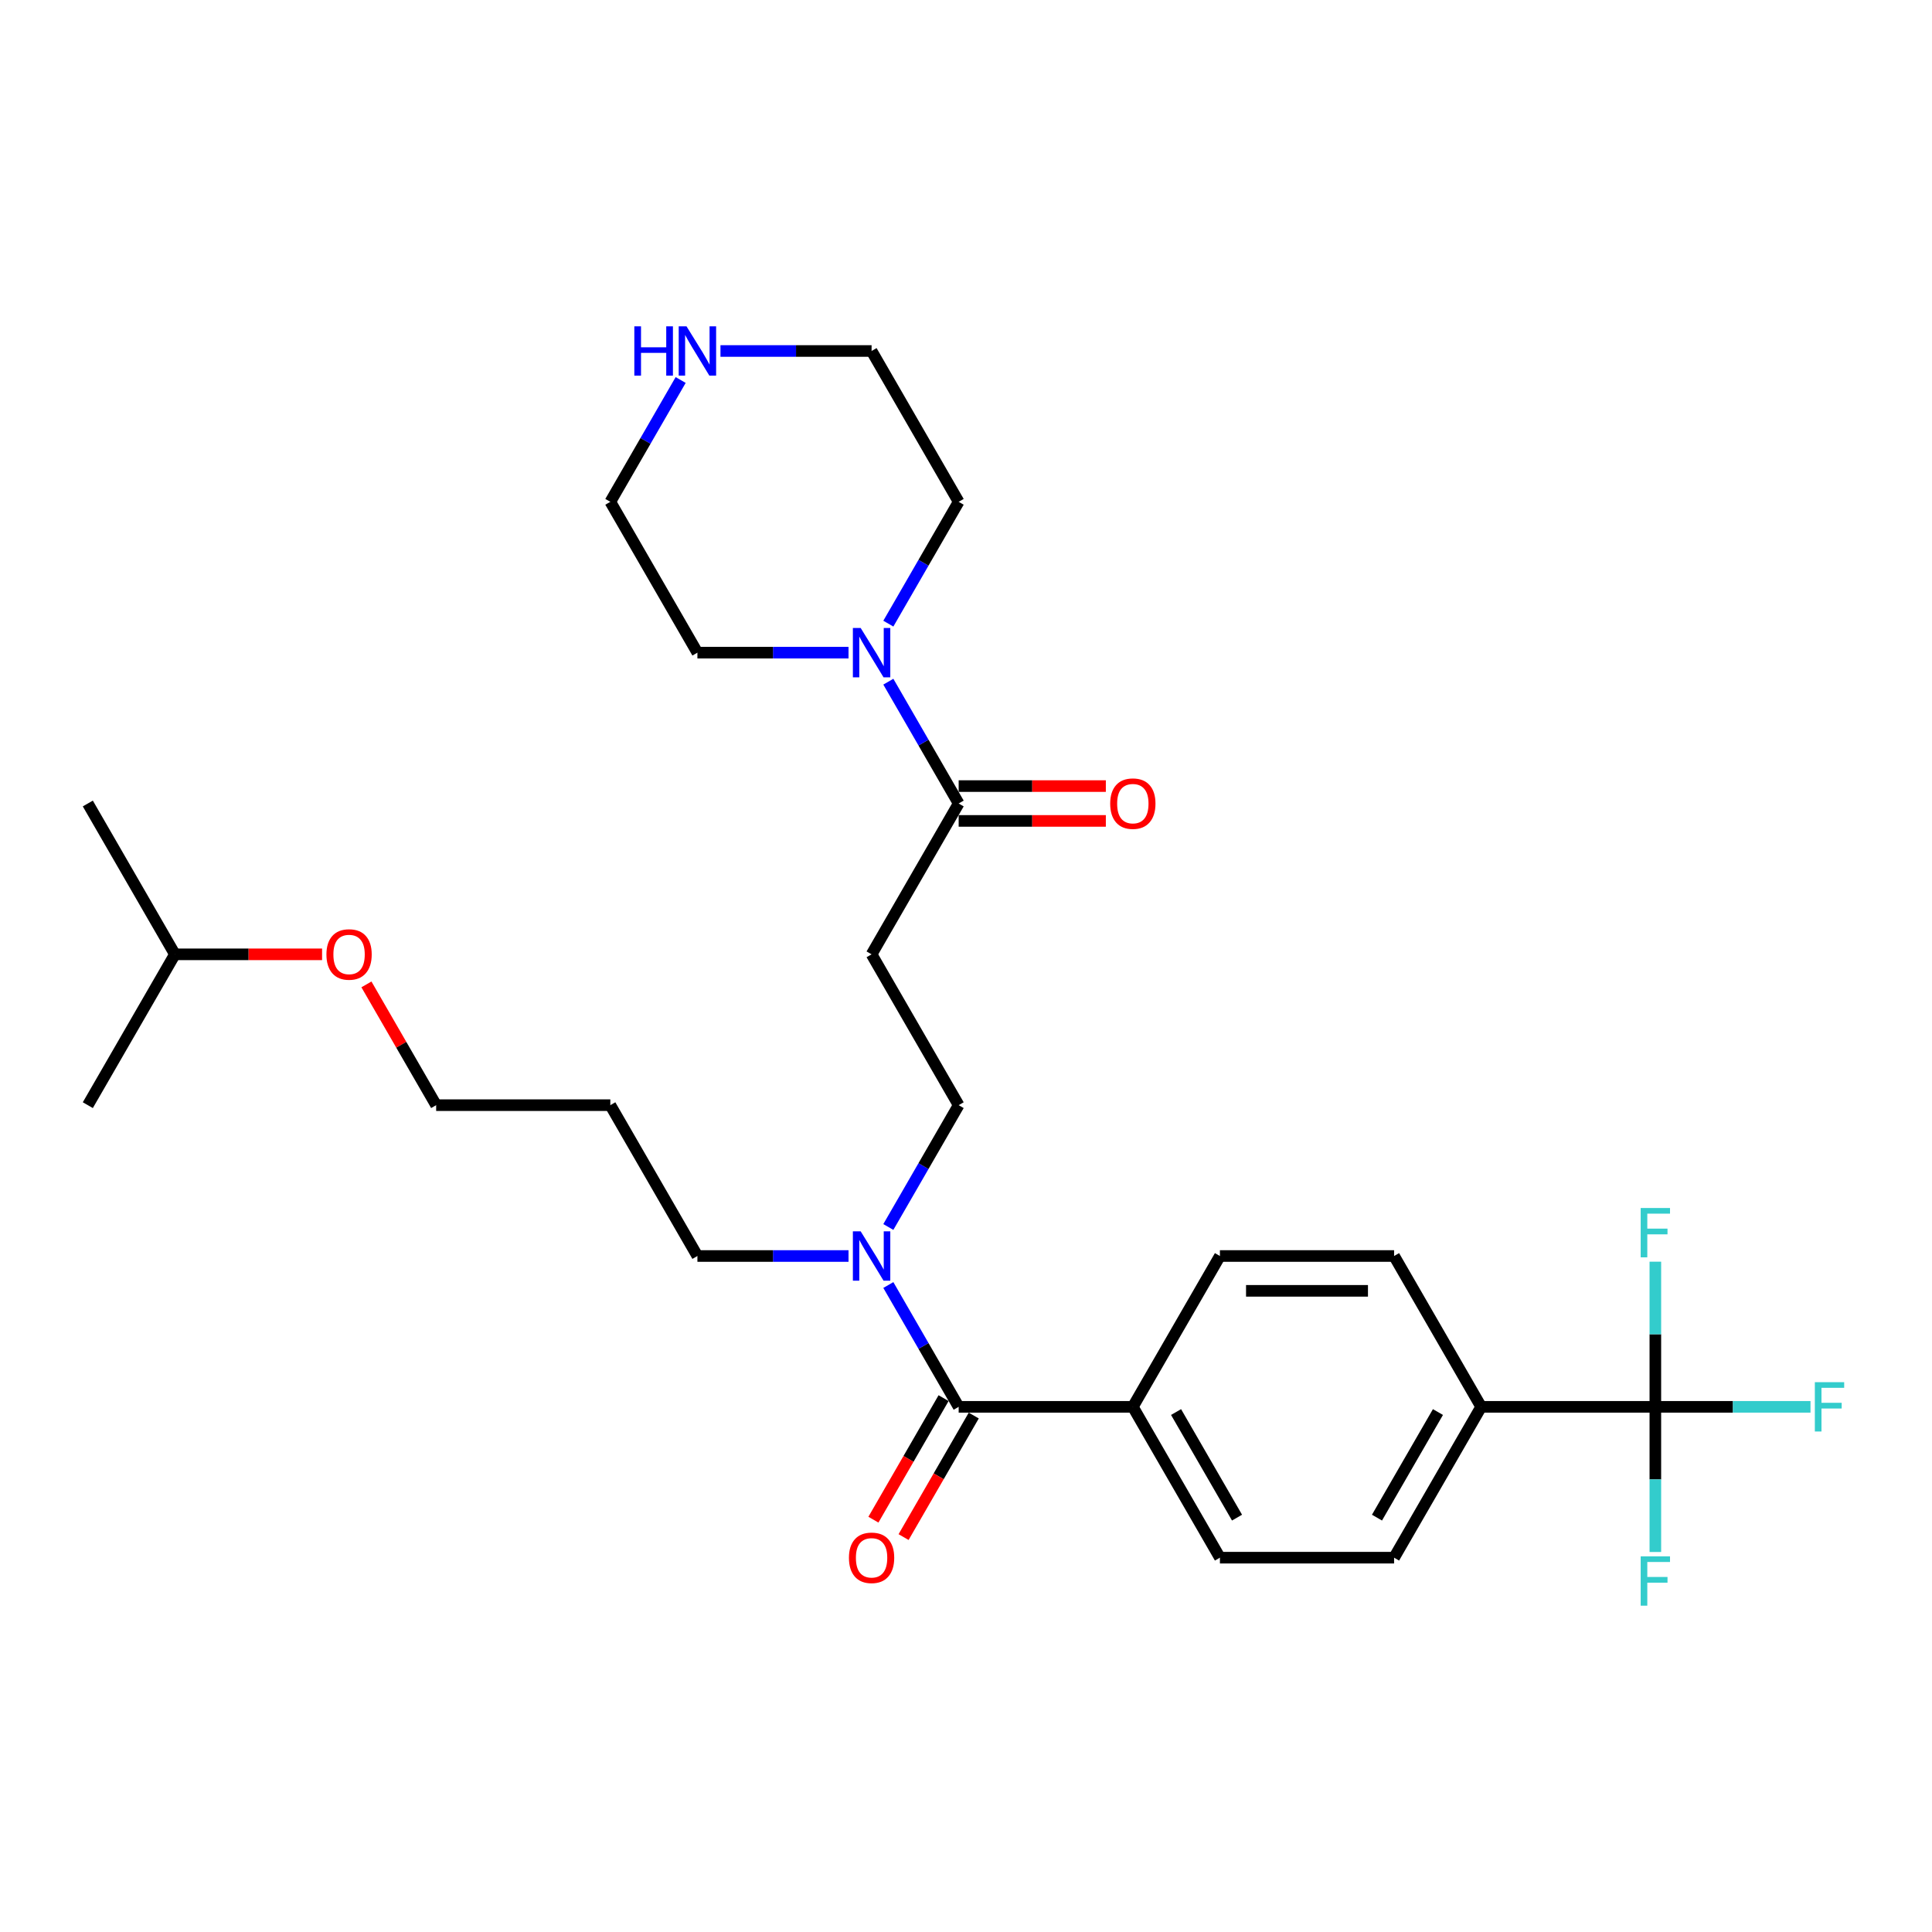 <?xml version='1.0' encoding='iso-8859-1'?>
<svg version='1.1' baseProfile='full'
              xmlns='http://www.w3.org/2000/svg'
                      xmlns:rdkit='http://www.rdkit.org/xml'
                      xmlns:xlink='http://www.w3.org/1999/xlink'
                  xml:space='preserve'
width='1000px' height='1000px' viewBox='0 0 1000 1000'>
<!-- END OF HEADER -->
<rect style='opacity:1.0;fill:#FFFFFF;stroke:none' width='1000' height='1000' x='0' y='0'> </rect>
<path class='bond-5' d='M 856.805,728.178 L 766.655,728.178' style='fill:none;fill-rule:evenodd;stroke:#000000;stroke-width:6px;stroke-linecap:butt;stroke-linejoin:miter;stroke-opacity:1' />
<path class='bond-15' d='M 856.805,728.178 L 896.958,728.178' style='fill:none;fill-rule:evenodd;stroke:#000000;stroke-width:6px;stroke-linecap:butt;stroke-linejoin:miter;stroke-opacity:1' />
<path class='bond-15' d='M 896.958,728.178 L 937.11,728.178' style='fill:none;fill-rule:evenodd;stroke:#33CCCC;stroke-width:6px;stroke-linecap:butt;stroke-linejoin:miter;stroke-opacity:1' />
<path class='bond-16' d='M 856.805,728.178 L 856.805,765.743' style='fill:none;fill-rule:evenodd;stroke:#000000;stroke-width:6px;stroke-linecap:butt;stroke-linejoin:miter;stroke-opacity:1' />
<path class='bond-16' d='M 856.805,765.743 L 856.805,803.309' style='fill:none;fill-rule:evenodd;stroke:#33CCCC;stroke-width:6px;stroke-linecap:butt;stroke-linejoin:miter;stroke-opacity:1' />
<path class='bond-17' d='M 856.805,728.178 L 856.805,690.612' style='fill:none;fill-rule:evenodd;stroke:#000000;stroke-width:6px;stroke-linecap:butt;stroke-linejoin:miter;stroke-opacity:1' />
<path class='bond-17' d='M 856.805,690.612 L 856.805,653.047' style='fill:none;fill-rule:evenodd;stroke:#33CCCC;stroke-width:6px;stroke-linecap:butt;stroke-linejoin:miter;stroke-opacity:1' />
<path class='bond-0' d='M 496.205,728.178 L 586.355,728.178' style='fill:none;fill-rule:evenodd;stroke:#000000;stroke-width:6px;stroke-linecap:butt;stroke-linejoin:miter;stroke-opacity:1' />
<path class='bond-4' d='M 496.205,728.178 L 478.003,696.651' style='fill:none;fill-rule:evenodd;stroke:#000000;stroke-width:6px;stroke-linecap:butt;stroke-linejoin:miter;stroke-opacity:1' />
<path class='bond-4' d='M 478.003,696.651 L 459.801,665.125' style='fill:none;fill-rule:evenodd;stroke:#0000FF;stroke-width:6px;stroke-linecap:butt;stroke-linejoin:miter;stroke-opacity:1' />
<path class='bond-8' d='M 488.397,723.67 L 470.237,755.125' style='fill:none;fill-rule:evenodd;stroke:#000000;stroke-width:6px;stroke-linecap:butt;stroke-linejoin:miter;stroke-opacity:1' />
<path class='bond-8' d='M 470.237,755.125 L 452.077,786.579' style='fill:none;fill-rule:evenodd;stroke:#FF0000;stroke-width:6px;stroke-linecap:butt;stroke-linejoin:miter;stroke-opacity:1' />
<path class='bond-8' d='M 504.012,732.685 L 485.852,764.14' style='fill:none;fill-rule:evenodd;stroke:#000000;stroke-width:6px;stroke-linecap:butt;stroke-linejoin:miter;stroke-opacity:1' />
<path class='bond-8' d='M 485.852,764.14 L 467.691,795.594' style='fill:none;fill-rule:evenodd;stroke:#FF0000;stroke-width:6px;stroke-linecap:butt;stroke-linejoin:miter;stroke-opacity:1' />
<path class='bond-1' d='M 496.205,415.889 L 451.13,493.961' style='fill:none;fill-rule:evenodd;stroke:#000000;stroke-width:6px;stroke-linecap:butt;stroke-linejoin:miter;stroke-opacity:1' />
<path class='bond-2' d='M 496.205,415.889 L 478.003,384.362' style='fill:none;fill-rule:evenodd;stroke:#000000;stroke-width:6px;stroke-linecap:butt;stroke-linejoin:miter;stroke-opacity:1' />
<path class='bond-2' d='M 478.003,384.362 L 459.801,352.836' style='fill:none;fill-rule:evenodd;stroke:#0000FF;stroke-width:6px;stroke-linecap:butt;stroke-linejoin:miter;stroke-opacity:1' />
<path class='bond-10' d='M 496.205,424.904 L 534.293,424.904' style='fill:none;fill-rule:evenodd;stroke:#000000;stroke-width:6px;stroke-linecap:butt;stroke-linejoin:miter;stroke-opacity:1' />
<path class='bond-10' d='M 534.293,424.904 L 572.381,424.904' style='fill:none;fill-rule:evenodd;stroke:#FF0000;stroke-width:6px;stroke-linecap:butt;stroke-linejoin:miter;stroke-opacity:1' />
<path class='bond-10' d='M 496.205,406.874 L 534.293,406.874' style='fill:none;fill-rule:evenodd;stroke:#000000;stroke-width:6px;stroke-linecap:butt;stroke-linejoin:miter;stroke-opacity:1' />
<path class='bond-10' d='M 534.293,406.874 L 572.381,406.874' style='fill:none;fill-rule:evenodd;stroke:#FF0000;stroke-width:6px;stroke-linecap:butt;stroke-linejoin:miter;stroke-opacity:1' />
<path class='bond-18' d='M 439.194,337.817 L 400.087,337.817' style='fill:none;fill-rule:evenodd;stroke:#0000FF;stroke-width:6px;stroke-linecap:butt;stroke-linejoin:miter;stroke-opacity:1' />
<path class='bond-18' d='M 400.087,337.817 L 360.98,337.817' style='fill:none;fill-rule:evenodd;stroke:#000000;stroke-width:6px;stroke-linecap:butt;stroke-linejoin:miter;stroke-opacity:1' />
<path class='bond-19' d='M 459.801,322.798 L 478.003,291.271' style='fill:none;fill-rule:evenodd;stroke:#0000FF;stroke-width:6px;stroke-linecap:butt;stroke-linejoin:miter;stroke-opacity:1' />
<path class='bond-19' d='M 478.003,291.271 L 496.205,259.744' style='fill:none;fill-rule:evenodd;stroke:#000000;stroke-width:6px;stroke-linecap:butt;stroke-linejoin:miter;stroke-opacity:1' />
<path class='bond-3' d='M 451.13,493.961 L 496.205,572.033' style='fill:none;fill-rule:evenodd;stroke:#000000;stroke-width:6px;stroke-linecap:butt;stroke-linejoin:miter;stroke-opacity:1' />
<path class='bond-7' d='M 459.801,635.087 L 478.003,603.56' style='fill:none;fill-rule:evenodd;stroke:#0000FF;stroke-width:6px;stroke-linecap:butt;stroke-linejoin:miter;stroke-opacity:1' />
<path class='bond-7' d='M 478.003,603.56 L 496.205,572.033' style='fill:none;fill-rule:evenodd;stroke:#000000;stroke-width:6px;stroke-linecap:butt;stroke-linejoin:miter;stroke-opacity:1' />
<path class='bond-21' d='M 439.194,650.106 L 400.087,650.106' style='fill:none;fill-rule:evenodd;stroke:#0000FF;stroke-width:6px;stroke-linecap:butt;stroke-linejoin:miter;stroke-opacity:1' />
<path class='bond-21' d='M 400.087,650.106 L 360.98,650.106' style='fill:none;fill-rule:evenodd;stroke:#000000;stroke-width:6px;stroke-linecap:butt;stroke-linejoin:miter;stroke-opacity:1' />
<path class='bond-11' d='M 766.655,728.178 L 721.58,806.25' style='fill:none;fill-rule:evenodd;stroke:#000000;stroke-width:6px;stroke-linecap:butt;stroke-linejoin:miter;stroke-opacity:1' />
<path class='bond-11' d='M 744.279,730.874 L 712.727,785.524' style='fill:none;fill-rule:evenodd;stroke:#000000;stroke-width:6px;stroke-linecap:butt;stroke-linejoin:miter;stroke-opacity:1' />
<path class='bond-12' d='M 766.655,728.178 L 721.58,650.106' style='fill:none;fill-rule:evenodd;stroke:#000000;stroke-width:6px;stroke-linecap:butt;stroke-linejoin:miter;stroke-opacity:1' />
<path class='bond-6' d='M 586.355,728.178 L 631.43,650.106' style='fill:none;fill-rule:evenodd;stroke:#000000;stroke-width:6px;stroke-linecap:butt;stroke-linejoin:miter;stroke-opacity:1' />
<path class='bond-29' d='M 586.355,728.178 L 631.43,806.25' style='fill:none;fill-rule:evenodd;stroke:#000000;stroke-width:6px;stroke-linecap:butt;stroke-linejoin:miter;stroke-opacity:1' />
<path class='bond-29' d='M 608.73,730.874 L 640.283,785.524' style='fill:none;fill-rule:evenodd;stroke:#000000;stroke-width:6px;stroke-linecap:butt;stroke-linejoin:miter;stroke-opacity:1' />
<path class='bond-9' d='M 372.916,181.672 L 412.023,181.672' style='fill:none;fill-rule:evenodd;stroke:#0000FF;stroke-width:6px;stroke-linecap:butt;stroke-linejoin:miter;stroke-opacity:1' />
<path class='bond-9' d='M 412.023,181.672 L 451.13,181.672' style='fill:none;fill-rule:evenodd;stroke:#000000;stroke-width:6px;stroke-linecap:butt;stroke-linejoin:miter;stroke-opacity:1' />
<path class='bond-30' d='M 352.308,196.691 L 334.107,228.218' style='fill:none;fill-rule:evenodd;stroke:#0000FF;stroke-width:6px;stroke-linecap:butt;stroke-linejoin:miter;stroke-opacity:1' />
<path class='bond-30' d='M 334.107,228.218 L 315.905,259.744' style='fill:none;fill-rule:evenodd;stroke:#000000;stroke-width:6px;stroke-linecap:butt;stroke-linejoin:miter;stroke-opacity:1' />
<path class='bond-13' d='M 721.58,806.25 L 631.43,806.25' style='fill:none;fill-rule:evenodd;stroke:#000000;stroke-width:6px;stroke-linecap:butt;stroke-linejoin:miter;stroke-opacity:1' />
<path class='bond-14' d='M 721.58,650.106 L 631.43,650.106' style='fill:none;fill-rule:evenodd;stroke:#000000;stroke-width:6px;stroke-linecap:butt;stroke-linejoin:miter;stroke-opacity:1' />
<path class='bond-14' d='M 708.057,668.136 L 644.952,668.136' style='fill:none;fill-rule:evenodd;stroke:#000000;stroke-width:6px;stroke-linecap:butt;stroke-linejoin:miter;stroke-opacity:1' />
<path class='bond-22' d='M 360.98,337.817 L 315.905,259.744' style='fill:none;fill-rule:evenodd;stroke:#000000;stroke-width:6px;stroke-linecap:butt;stroke-linejoin:miter;stroke-opacity:1' />
<path class='bond-23' d='M 496.205,259.744 L 451.13,181.672' style='fill:none;fill-rule:evenodd;stroke:#000000;stroke-width:6px;stroke-linecap:butt;stroke-linejoin:miter;stroke-opacity:1' />
<path class='bond-20' d='M 315.905,572.033 L 360.98,650.106' style='fill:none;fill-rule:evenodd;stroke:#000000;stroke-width:6px;stroke-linecap:butt;stroke-linejoin:miter;stroke-opacity:1' />
<path class='bond-25' d='M 315.905,572.033 L 225.755,572.033' style='fill:none;fill-rule:evenodd;stroke:#000000;stroke-width:6px;stroke-linecap:butt;stroke-linejoin:miter;stroke-opacity:1' />
<path class='bond-24' d='M 189.663,509.521 L 207.709,540.777' style='fill:none;fill-rule:evenodd;stroke:#FF0000;stroke-width:6px;stroke-linecap:butt;stroke-linejoin:miter;stroke-opacity:1' />
<path class='bond-24' d='M 207.709,540.777 L 225.755,572.033' style='fill:none;fill-rule:evenodd;stroke:#000000;stroke-width:6px;stroke-linecap:butt;stroke-linejoin:miter;stroke-opacity:1' />
<path class='bond-26' d='M 166.706,493.961 L 128.618,493.961' style='fill:none;fill-rule:evenodd;stroke:#FF0000;stroke-width:6px;stroke-linecap:butt;stroke-linejoin:miter;stroke-opacity:1' />
<path class='bond-26' d='M 128.618,493.961 L 90.53,493.961' style='fill:none;fill-rule:evenodd;stroke:#000000;stroke-width:6px;stroke-linecap:butt;stroke-linejoin:miter;stroke-opacity:1' />
<path class='bond-27' d='M 90.53,493.961 L 45.455,415.889' style='fill:none;fill-rule:evenodd;stroke:#000000;stroke-width:6px;stroke-linecap:butt;stroke-linejoin:miter;stroke-opacity:1' />
<path class='bond-28' d='M 90.53,493.961 L 45.455,572.033' style='fill:none;fill-rule:evenodd;stroke:#000000;stroke-width:6px;stroke-linecap:butt;stroke-linejoin:miter;stroke-opacity:1' />
<path  class='atom-3' d='M 445.486 325.051
L 453.852 338.574
Q 454.682 339.908, 456.016 342.324
Q 457.35 344.74, 457.422 344.884
L 457.422 325.051
L 460.812 325.051
L 460.812 350.582
L 457.314 350.582
L 448.335 335.797
Q 447.289 334.066, 446.171 332.083
Q 445.09 330.1, 444.765 329.487
L 444.765 350.582
L 441.448 350.582
L 441.448 325.051
L 445.486 325.051
' fill='#0000FF'/>
<path  class='atom-5' d='M 445.486 637.34
L 453.852 650.863
Q 454.682 652.197, 456.016 654.613
Q 457.35 657.029, 457.422 657.173
L 457.422 637.34
L 460.812 637.34
L 460.812 662.871
L 457.314 662.871
L 448.335 648.086
Q 447.289 646.355, 446.171 644.372
Q 445.09 642.389, 444.765 641.776
L 444.765 662.871
L 441.448 662.871
L 441.448 637.34
L 445.486 637.34
' fill='#0000FF'/>
<path  class='atom-9' d='M 439.41 806.322
Q 439.41 800.192, 442.439 796.766
Q 445.468 793.34, 451.13 793.34
Q 456.791 793.34, 459.82 796.766
Q 462.849 800.192, 462.849 806.322
Q 462.849 812.524, 459.784 816.058
Q 456.719 819.556, 451.13 819.556
Q 445.504 819.556, 442.439 816.058
Q 439.41 812.56, 439.41 806.322
M 451.13 816.671
Q 455.024 816.671, 457.116 814.075
Q 459.243 811.443, 459.243 806.322
Q 459.243 801.31, 457.116 798.786
Q 455.024 796.225, 451.13 796.225
Q 447.235 796.225, 445.108 798.749
Q 443.016 801.274, 443.016 806.322
Q 443.016 811.479, 445.108 814.075
Q 447.235 816.671, 451.13 816.671
' fill='#FF0000'/>
<path  class='atom-10' d='M 328.327 168.907
L 331.789 168.907
L 331.789 179.761
L 344.843 179.761
L 344.843 168.907
L 348.305 168.907
L 348.305 194.437
L 344.843 194.437
L 344.843 182.646
L 331.789 182.646
L 331.789 194.437
L 328.327 194.437
L 328.327 168.907
' fill='#0000FF'/>
<path  class='atom-10' d='M 355.336 168.907
L 363.702 182.429
Q 364.532 183.764, 365.866 186.18
Q 367.2 188.596, 367.272 188.74
L 367.272 168.907
L 370.662 168.907
L 370.662 194.437
L 367.164 194.437
L 358.185 179.653
Q 357.139 177.922, 356.021 175.939
Q 354.94 173.955, 354.615 173.342
L 354.615 194.437
L 351.298 194.437
L 351.298 168.907
L 355.336 168.907
' fill='#0000FF'/>
<path  class='atom-11' d='M 574.635 415.961
Q 574.635 409.831, 577.664 406.405
Q 580.693 402.979, 586.355 402.979
Q 592.016 402.979, 595.045 406.405
Q 598.074 409.831, 598.074 415.961
Q 598.074 422.163, 595.009 425.697
Q 591.944 429.195, 586.355 429.195
Q 580.729 429.195, 577.664 425.697
Q 574.635 422.199, 574.635 415.961
M 586.355 426.31
Q 590.249 426.31, 592.341 423.714
Q 594.468 421.082, 594.468 415.961
Q 594.468 410.949, 592.341 408.424
Q 590.249 405.864, 586.355 405.864
Q 582.46 405.864, 580.333 408.388
Q 578.241 410.913, 578.241 415.961
Q 578.241 421.118, 580.333 423.714
Q 582.46 426.31, 586.355 426.31
' fill='#FF0000'/>
<path  class='atom-16' d='M 939.364 715.412
L 954.545 715.412
L 954.545 718.333
L 942.79 718.333
L 942.79 726.086
L 953.247 726.086
L 953.247 729.043
L 942.79 729.043
L 942.79 740.943
L 939.364 740.943
L 939.364 715.412
' fill='#33CCCC'/>
<path  class='atom-17' d='M 849.214 805.563
L 864.395 805.563
L 864.395 808.483
L 852.64 808.483
L 852.64 816.236
L 863.097 816.236
L 863.097 819.193
L 852.64 819.193
L 852.64 831.093
L 849.214 831.093
L 849.214 805.563
' fill='#33CCCC'/>
<path  class='atom-18' d='M 849.214 625.262
L 864.395 625.262
L 864.395 628.183
L 852.64 628.183
L 852.64 635.936
L 863.097 635.936
L 863.097 638.893
L 852.64 638.893
L 852.64 650.793
L 849.214 650.793
L 849.214 625.262
' fill='#33CCCC'/>
<path  class='atom-25' d='M 168.96 494.033
Q 168.96 487.903, 171.989 484.477
Q 175.018 481.052, 180.68 481.052
Q 186.341 481.052, 189.37 484.477
Q 192.399 487.903, 192.399 494.033
Q 192.399 500.236, 189.334 503.769
Q 186.269 507.267, 180.68 507.267
Q 175.054 507.267, 171.989 503.769
Q 168.96 500.272, 168.96 494.033
M 180.68 504.382
Q 184.574 504.382, 186.666 501.786
Q 188.793 499.154, 188.793 494.033
Q 188.793 489.021, 186.666 486.497
Q 184.574 483.936, 180.68 483.936
Q 176.785 483.936, 174.658 486.461
Q 172.566 488.985, 172.566 494.033
Q 172.566 499.19, 174.658 501.786
Q 176.785 504.382, 180.68 504.382
' fill='#FF0000'/>
</svg>
